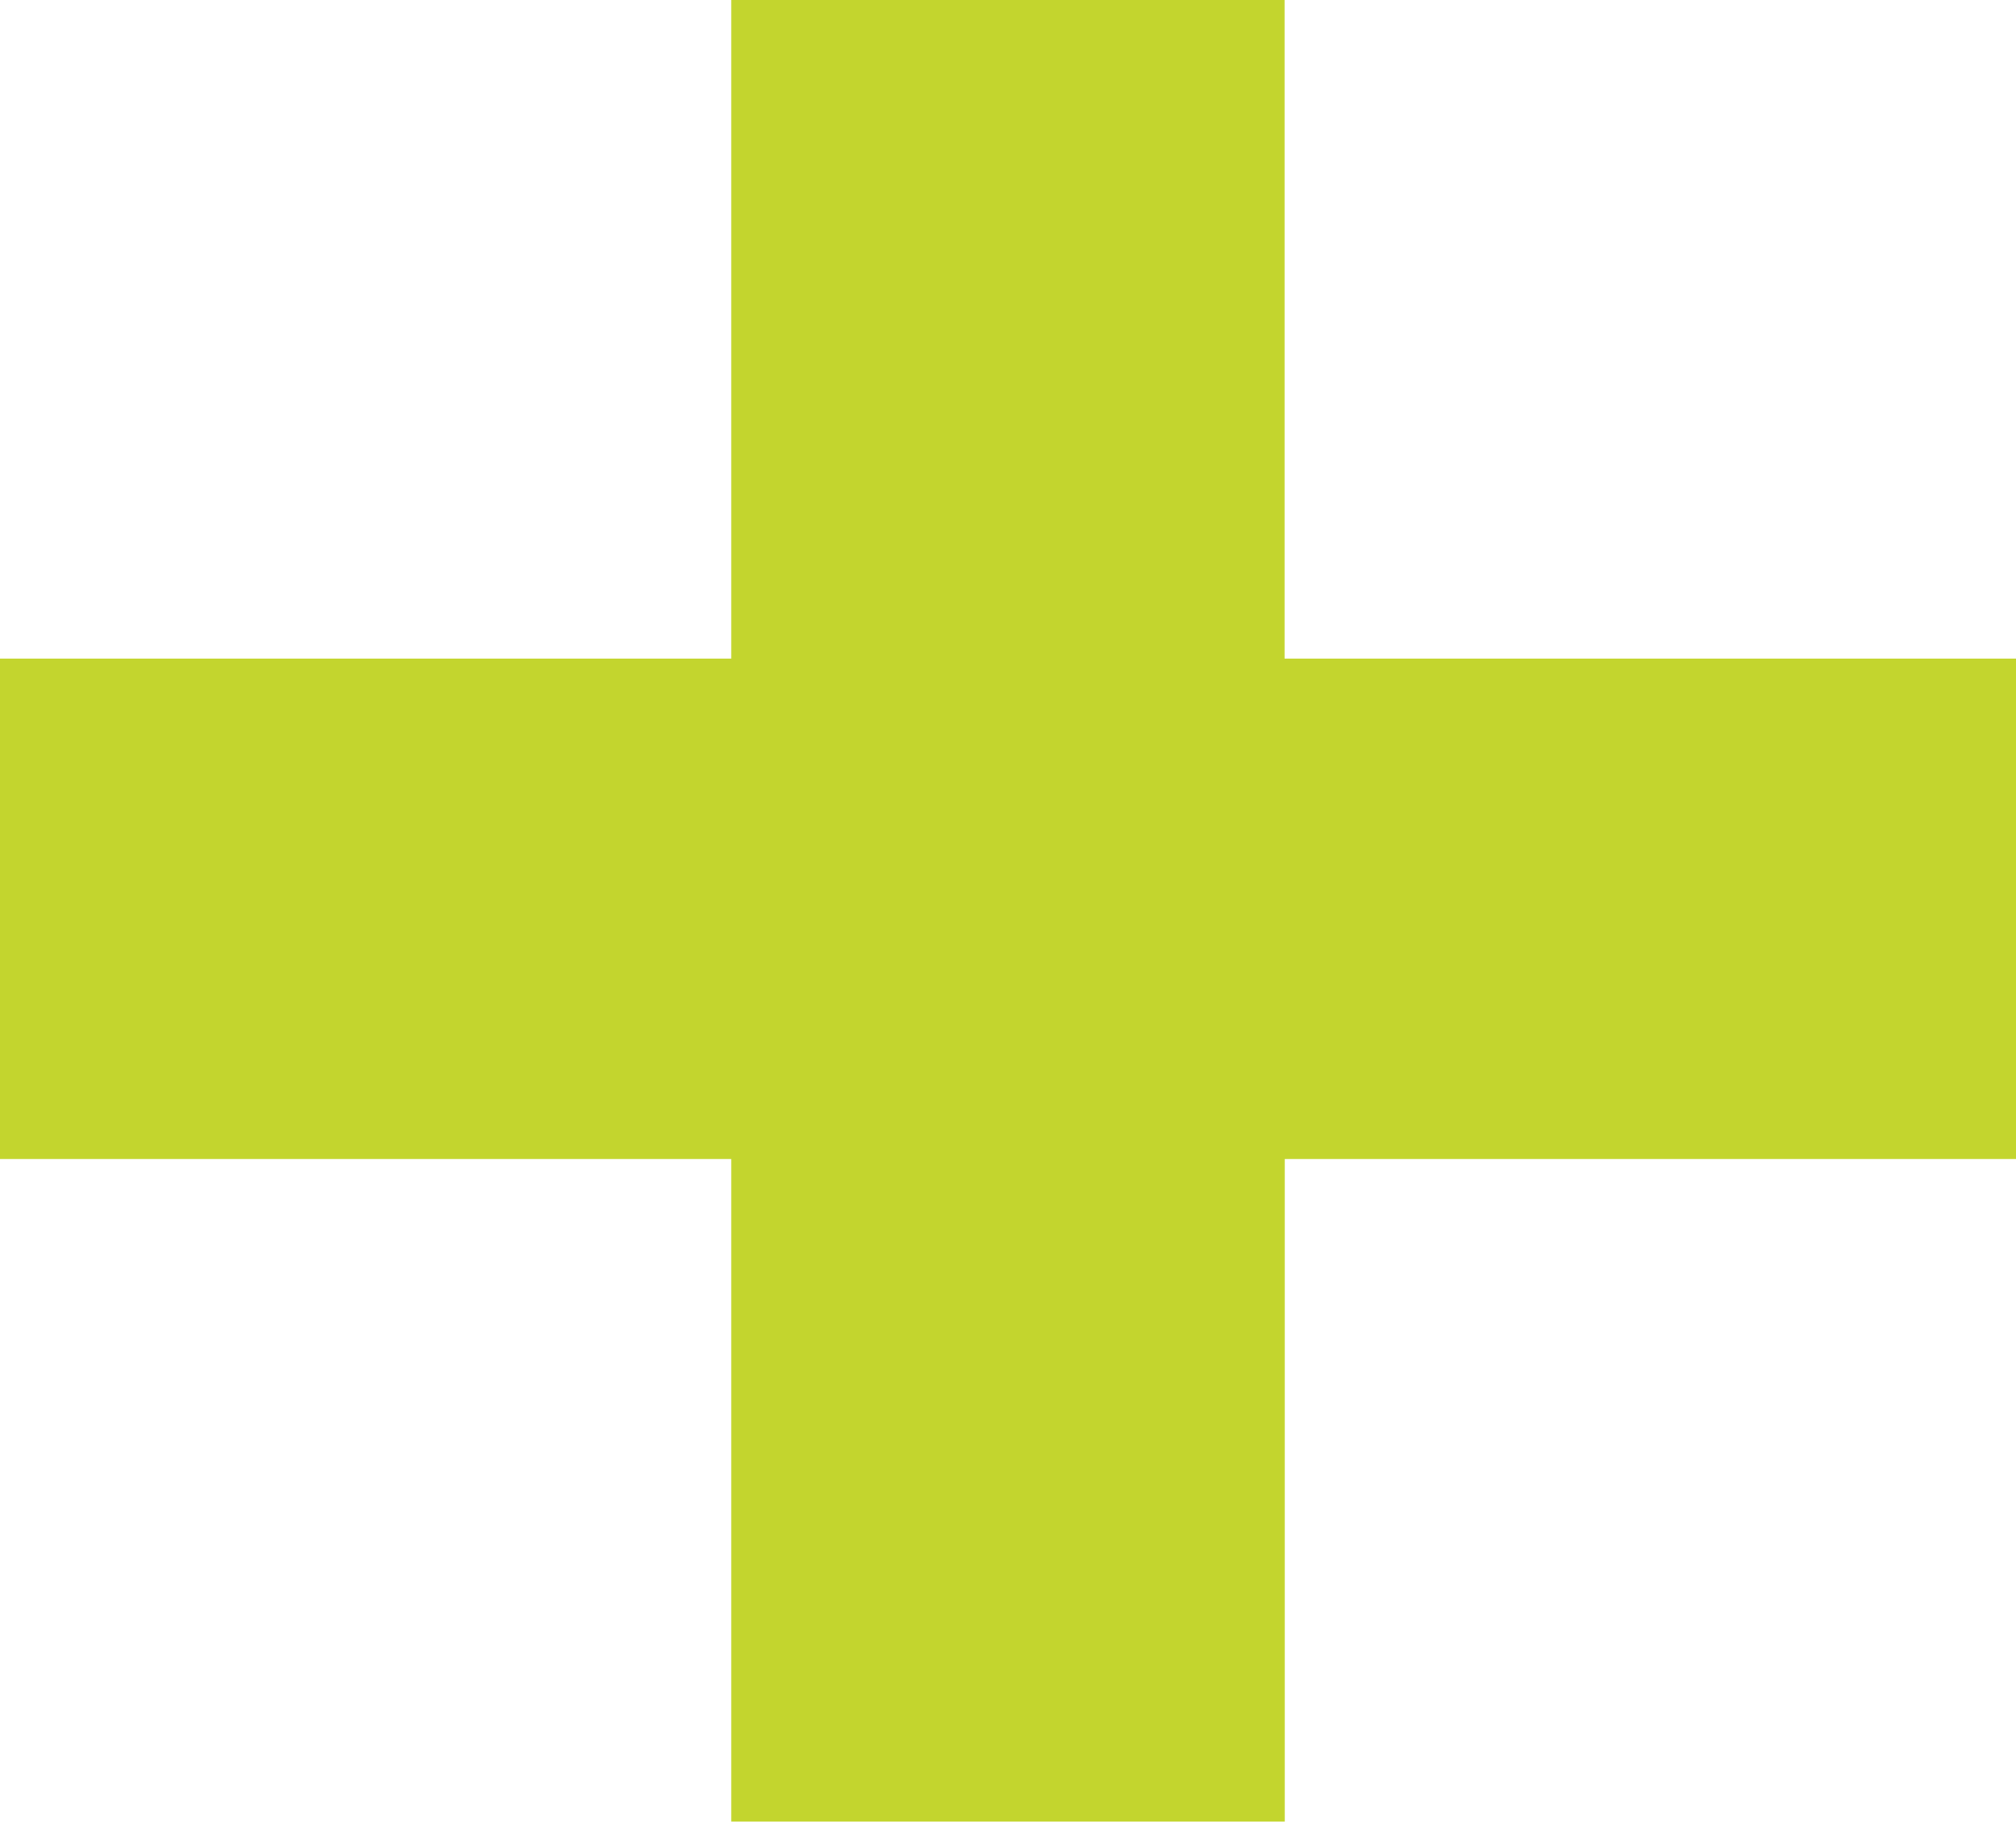 <svg xmlns="http://www.w3.org/2000/svg" width="45.908" height="41.492" viewBox="0 0 45.908 41.492">
  <path id="Caminho_797" data-name="Caminho 797" d="M25.576-9.108V-24.2H8.924V-35.6H25.576v-15h12.6v15H54.832V-24.2H38.18V-9.108Z" transform="translate(-8.924 50.6)" fill="#c3d52e"/>
</svg>
